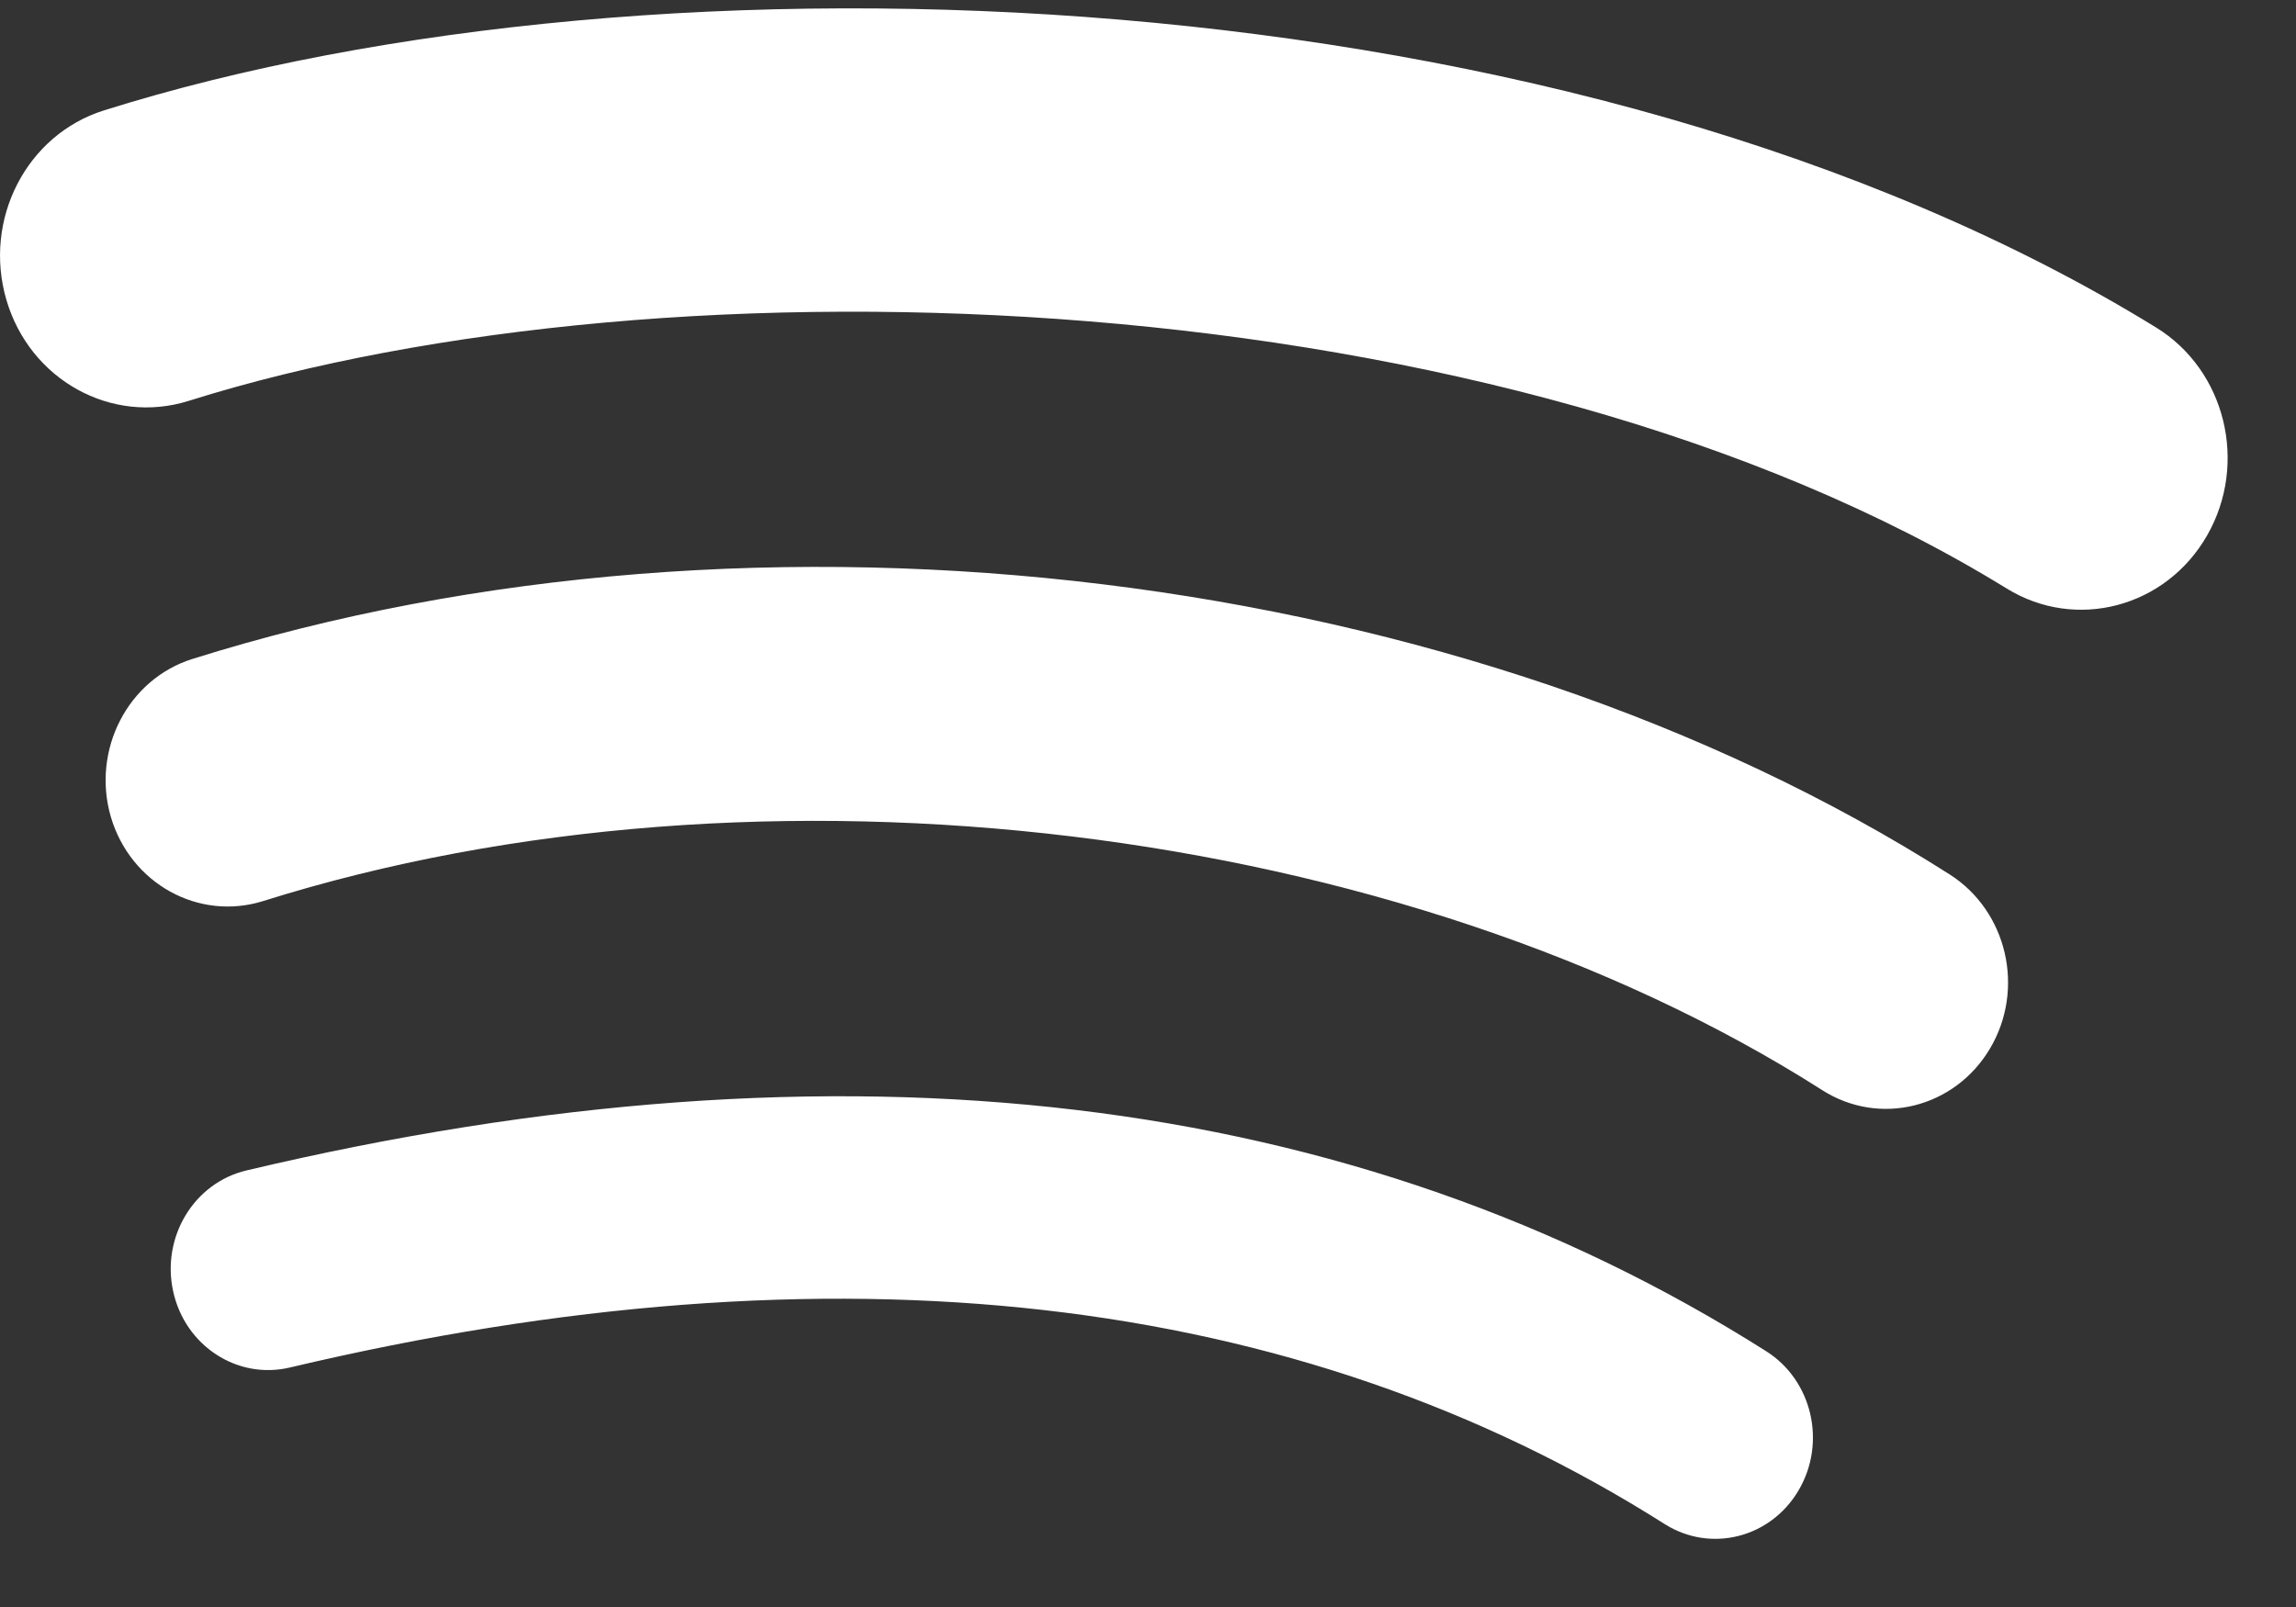 <svg width="30" height="21" viewBox="0 0 30 21" fill="none" xmlns="http://www.w3.org/2000/svg">
<rect x="0" y="0" width="30" height="21" fill="#333333" stroke="none"/>
<path fill-rule="evenodd" clip-rule="evenodd" d="M2.467 5.238C8.758 3.258 19.629 3.631 26.219 7.69C27.125 8.249 28.3 7.939 28.839 6.996C29.377 6.056 29.08 4.838 28.171 4.279C20.584 -0.392 8.579 -0.831 1.357 1.443C0.346 1.761 -0.223 2.868 0.083 3.917C0.389 4.965 1.457 5.556 2.467 5.238ZM26.002 13.702C25.54 14.48 24.559 14.724 23.81 14.246C18.316 10.744 9.938 9.729 3.438 11.775C2.595 12.039 1.705 11.547 1.448 10.674C1.195 9.8 1.67 8.878 2.511 8.612C9.937 6.275 19.168 7.407 25.478 11.429C26.227 11.908 26.463 12.925 26.002 13.702ZM23.501 19.475C23.134 20.1 22.349 20.296 21.749 19.915C16.948 16.872 10.905 16.185 3.789 17.87C3.103 18.034 2.419 17.588 2.263 16.877C2.106 16.166 2.534 15.457 3.221 15.295C11.009 13.448 17.689 14.243 23.078 17.658C23.679 18.038 23.868 18.852 23.501 19.475Z" fill="white"/>
</svg>
